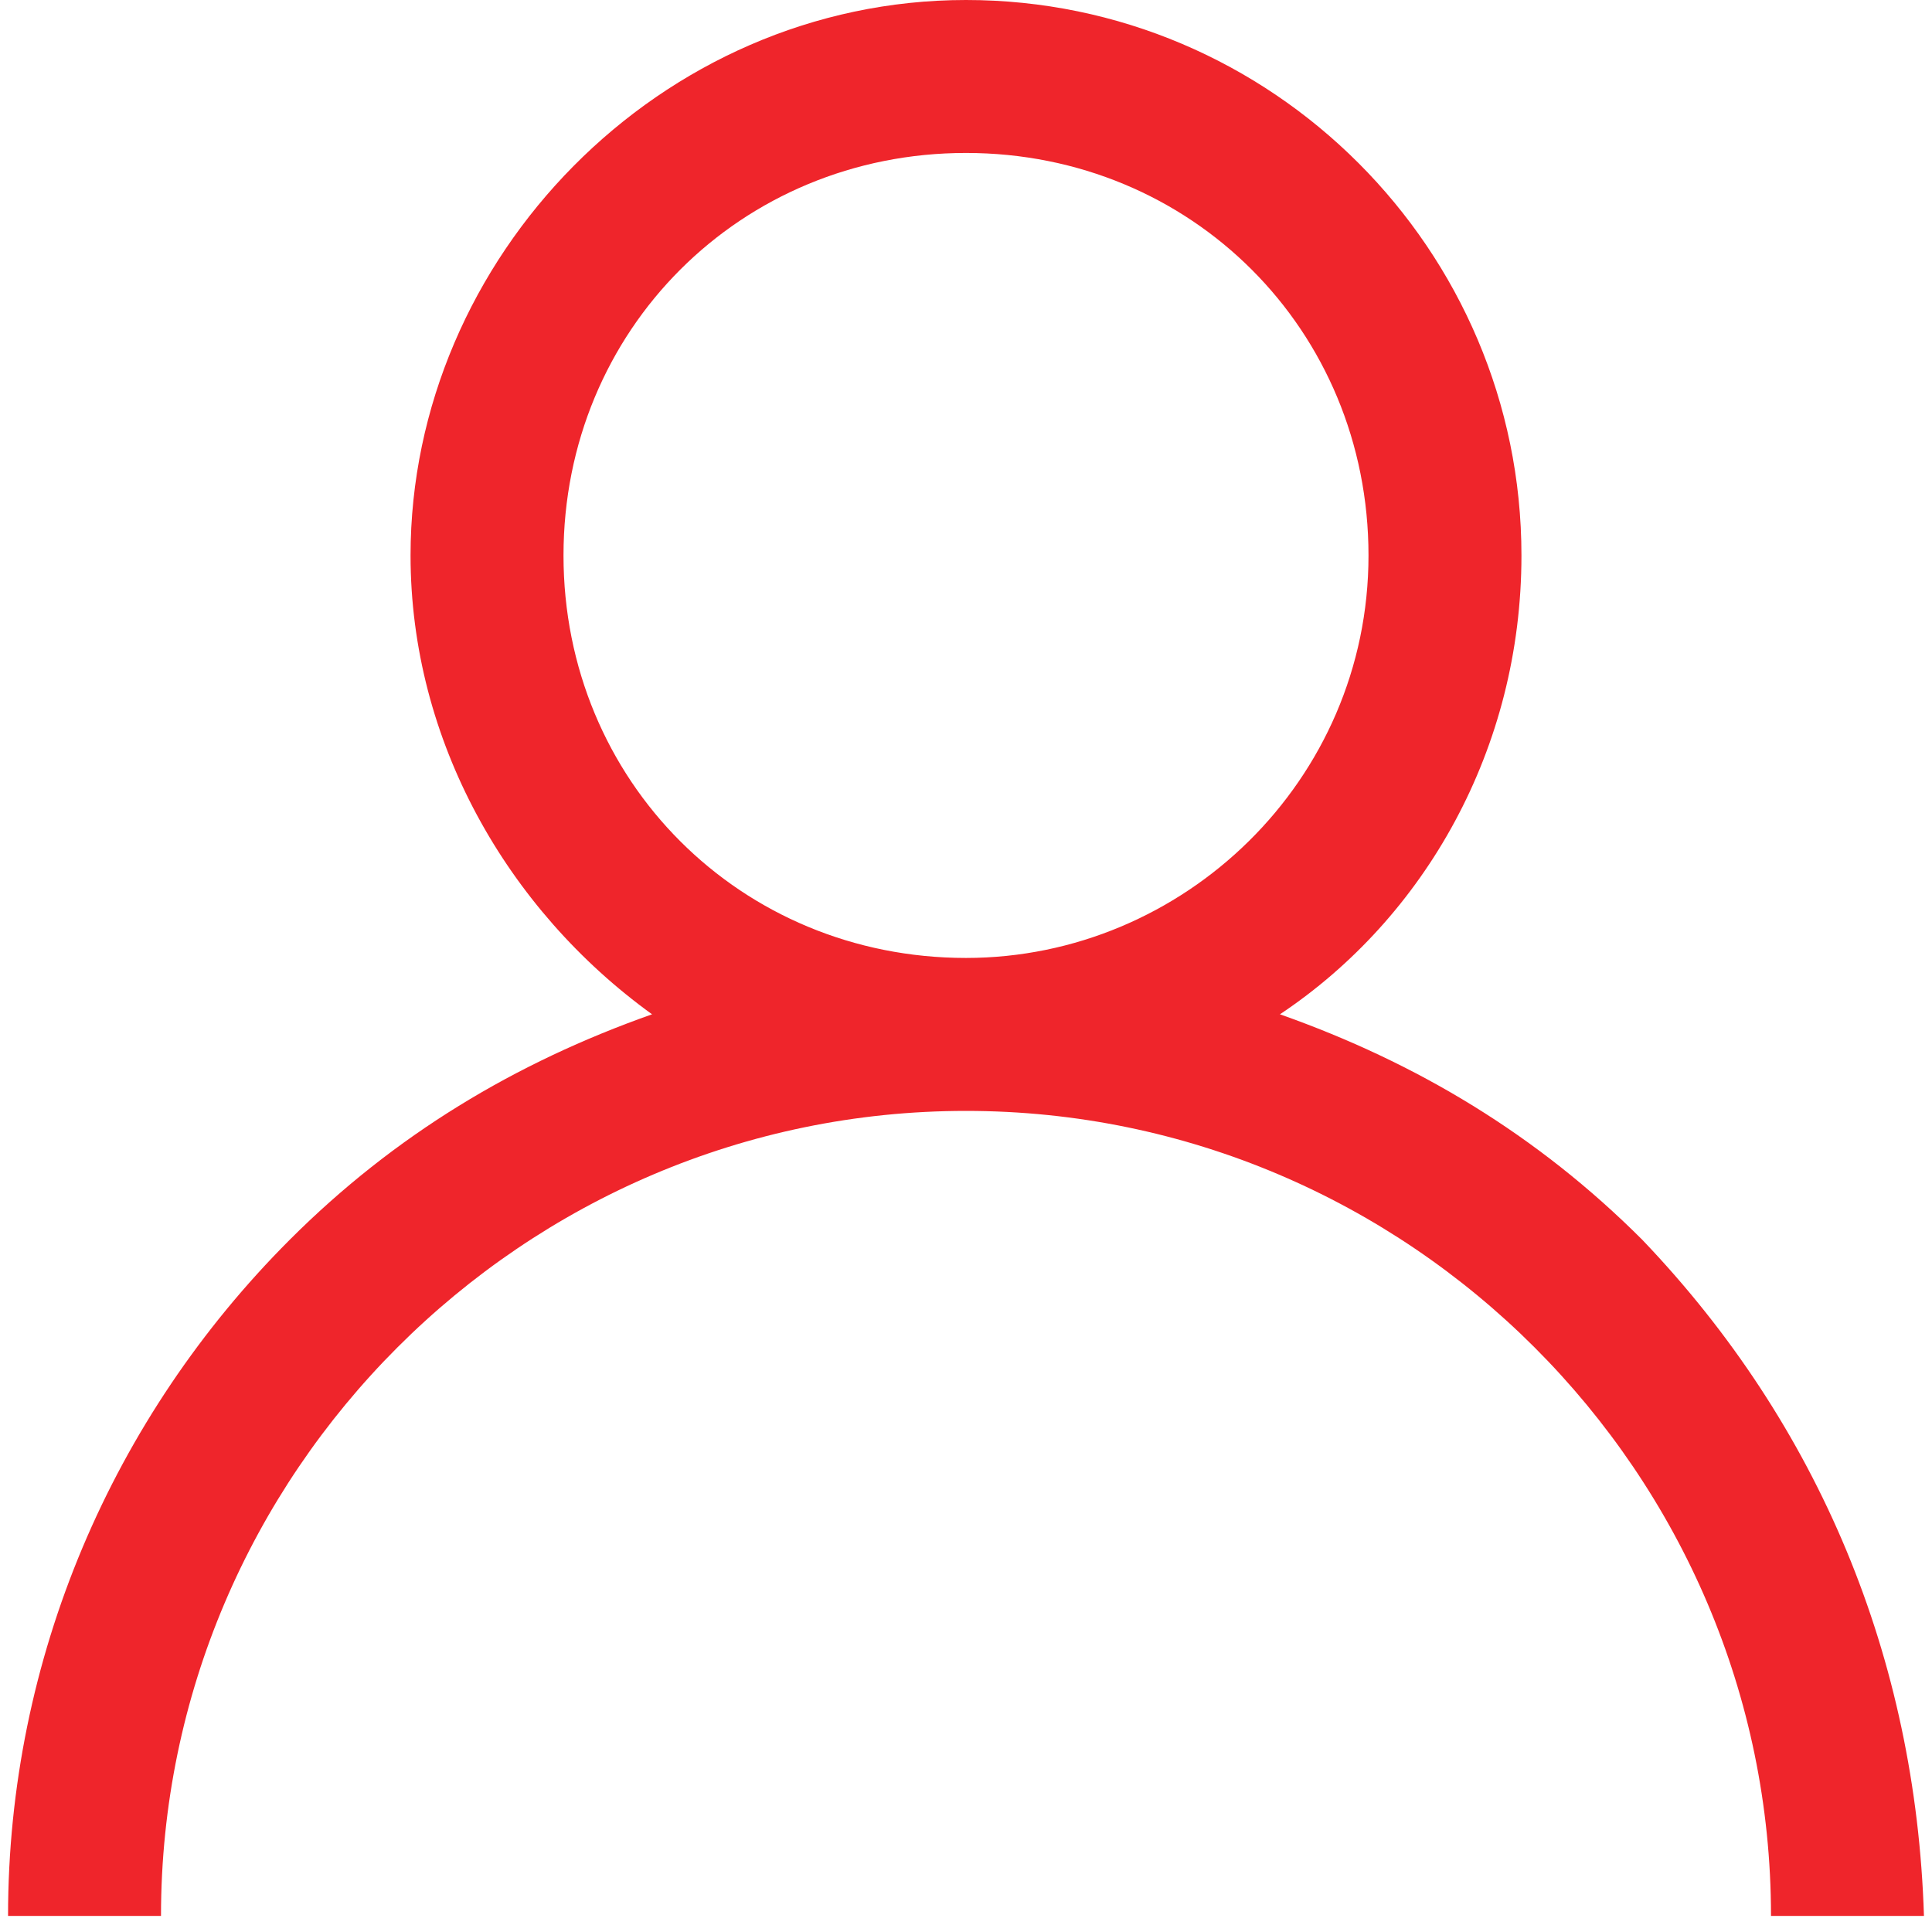 <?xml version="1.0" encoding="utf-8"?>
<!-- Generator: Adobe Illustrator 19.0.0, SVG Export Plug-In . SVG Version: 6.00 Build 0)  -->
<svg version="1.1" id="Layer_1" xmlns="http://www.w3.org/2000/svg" xmlns:xlink="http://www.w3.org/1999/xlink" x="0px" y="0px"
	 width="24px" height="24px" viewBox="0 0 24 24" style="enable-background:new 0 0 24 24;" xml:space="preserve">
<style type="text/css">
	.st0{fill:#EF252B;}
</style>
<g>
	<g>
		<path class="st0" d="M20.4,15.4c-1.3-1.3-2.8-2.2-4.5-2.8c1.8-1.2,3-3.3,3-5.7c0-3.8-3.1-6.9-6.9-6.9S5.1,3.2,5.1,6.9
			c0,2.3,1.2,4.4,3,5.7c-1.7,0.6-3.2,1.5-4.5,2.8c-2.2,2.2-3.5,5.2-3.5,8.4H2c0-5.5,4.5-10,10-10c5.5,0,10,4.5,10,10h1.9
			C23.8,20.6,22.6,17.7,20.4,15.4z M12,11.9c-2.8,0-5-2.2-5-5s2.2-5,5-5s5,2.2,5,5S14.7,11.9,12,11.9z"/>
	</g>
</g>
</svg>
